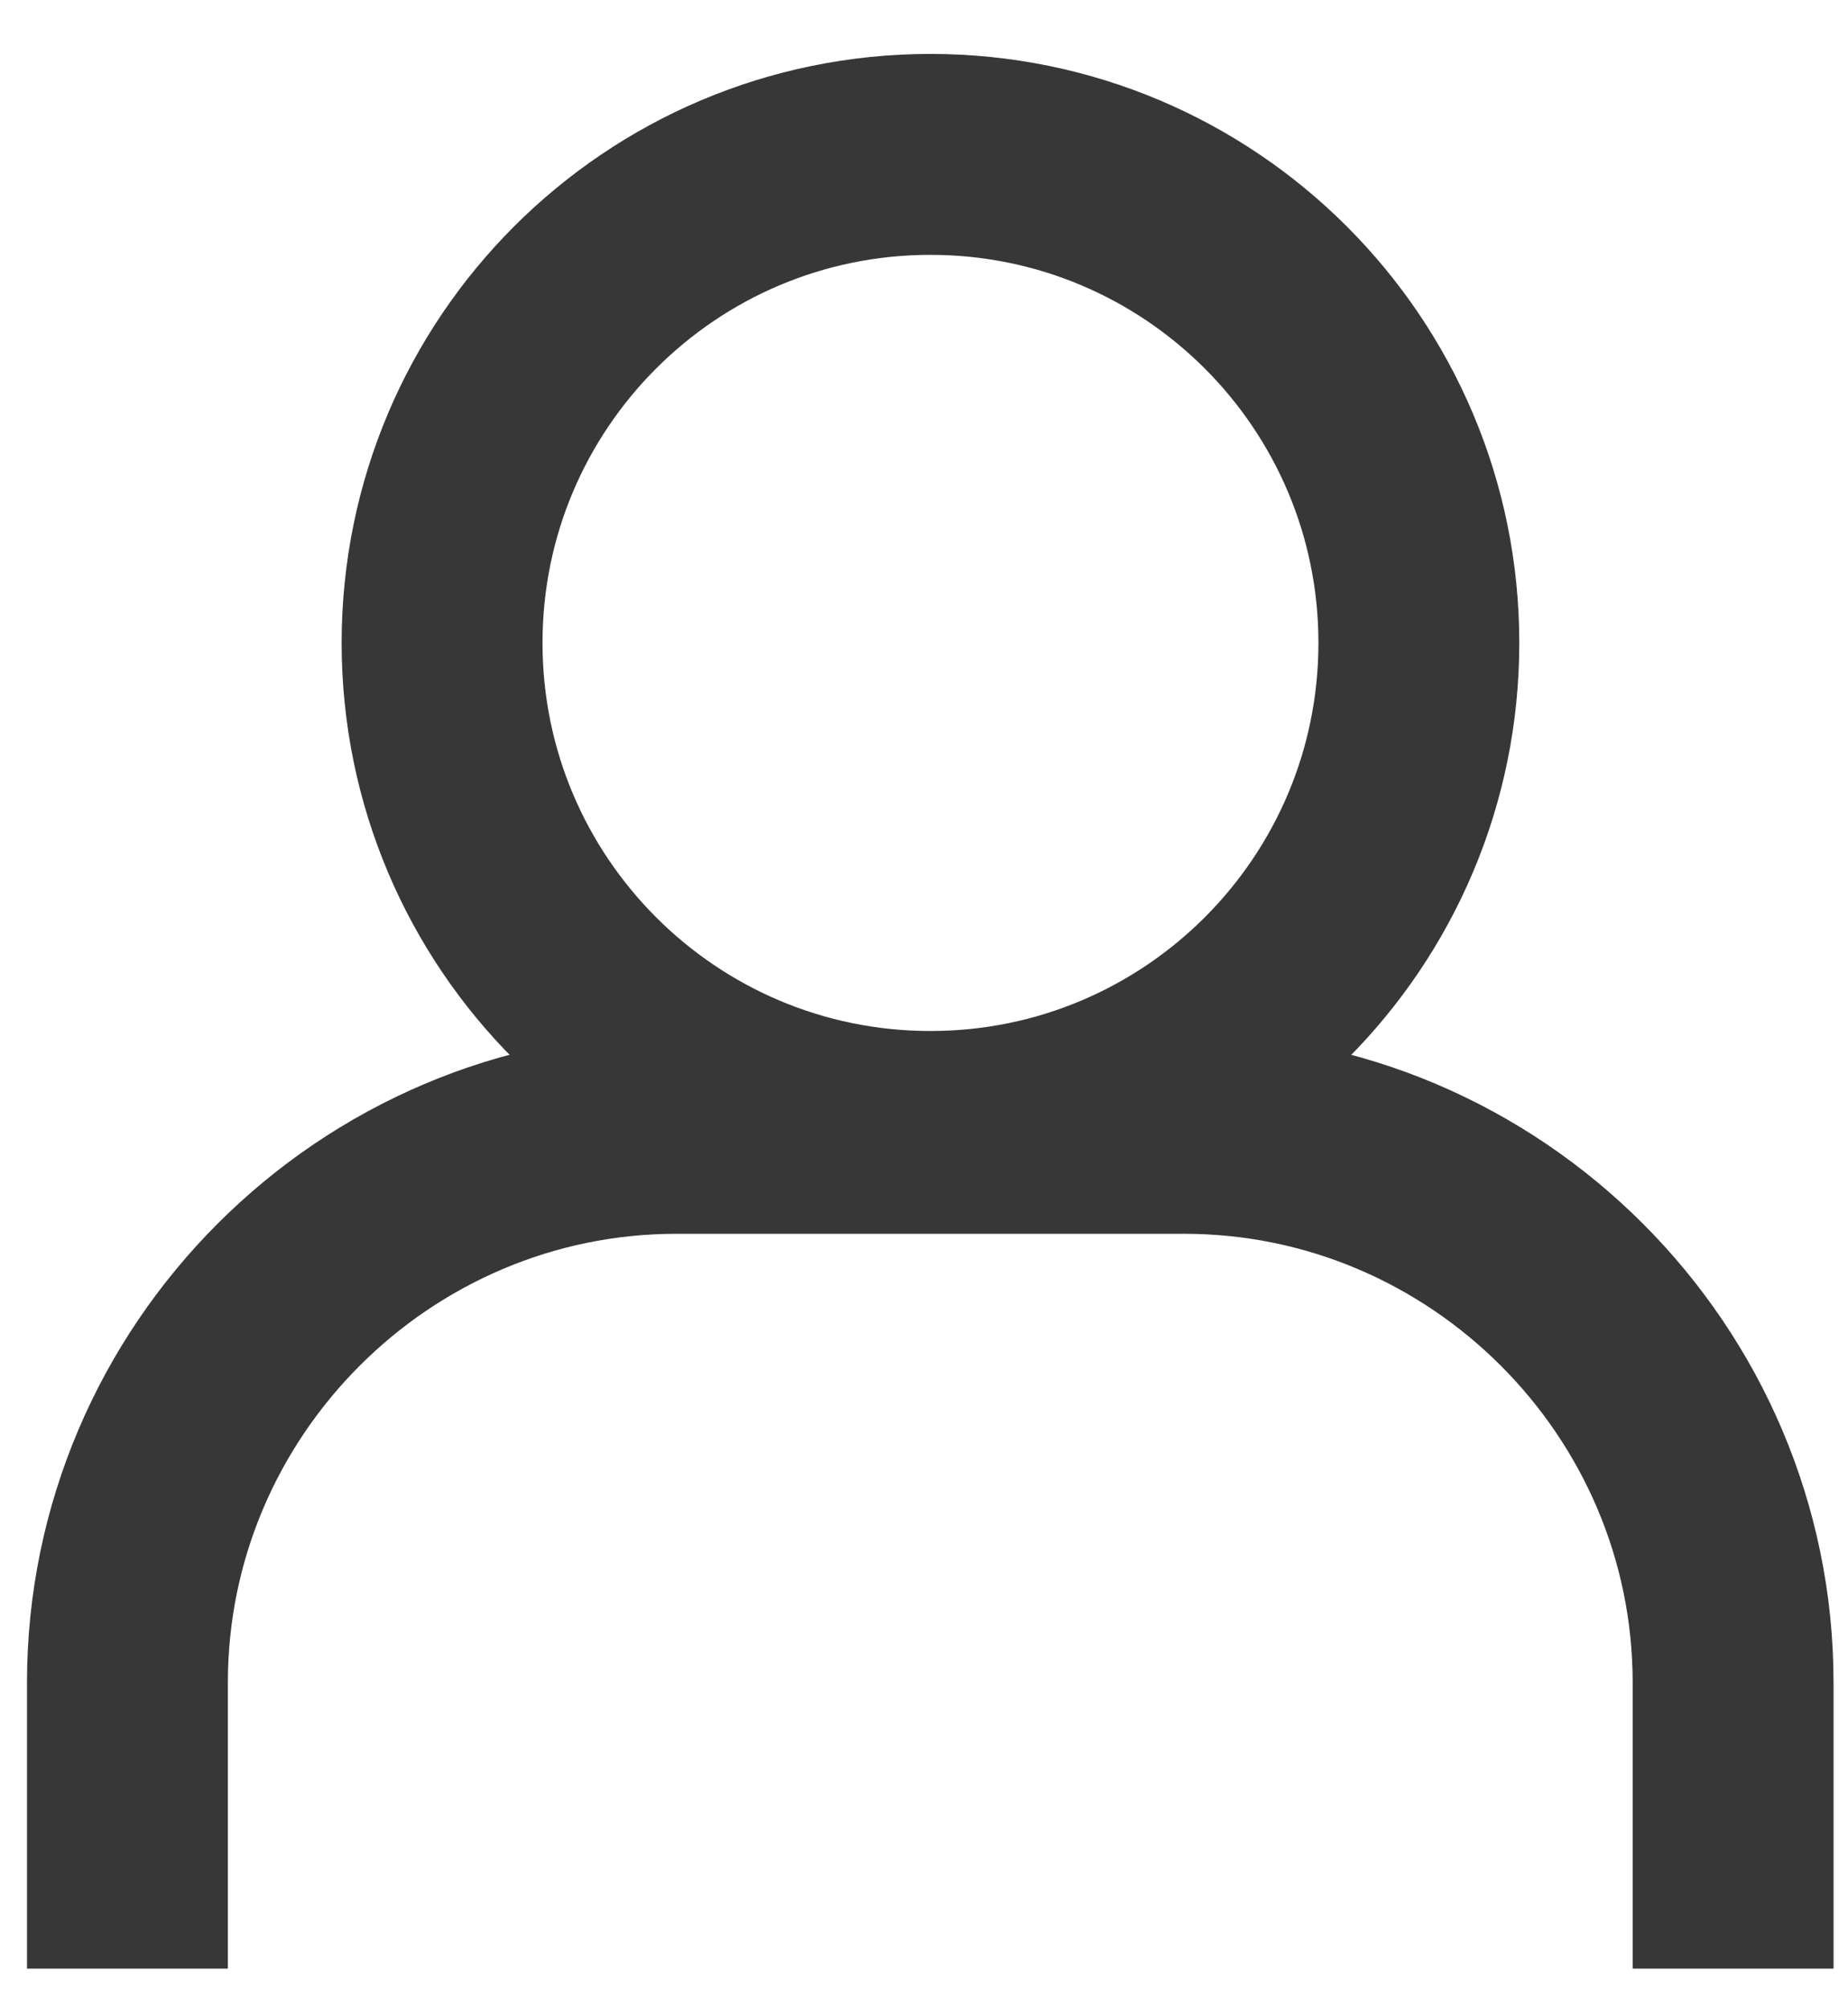 <svg width="23" height="25" viewBox="0 0 23 25" fill="none" xmlns="http://www.w3.org/2000/svg">
<g clip-path="url(#clip0_6202_76)">
<path d="M11.58 14.078C14.937 14.078 17.659 11.356 17.659 7.999C17.659 4.642 14.937 1.921 11.58 1.921C8.223 1.921 5.502 4.642 5.502 7.999C5.502 11.356 8.223 14.078 11.58 14.078Z" stroke="#373737" stroke-width="2.5" stroke-miterlimit="10" stroke-linecap="round"/>
<path d="M1.586 24.494V20.935C1.586 17.175 4.661 14.101 8.42 14.101H14.736C18.495 14.101 21.57 17.175 21.57 20.935V24.494" stroke="#373737" stroke-width="2.5" stroke-miterlimit="10"/>
</g>
<defs>
<clipPath id="clip0_6202_76">
<rect width="22.84" height="24" fill="white" transform="translate(0.159 0.495)"/>
</clipPath>
</defs>
</svg>
